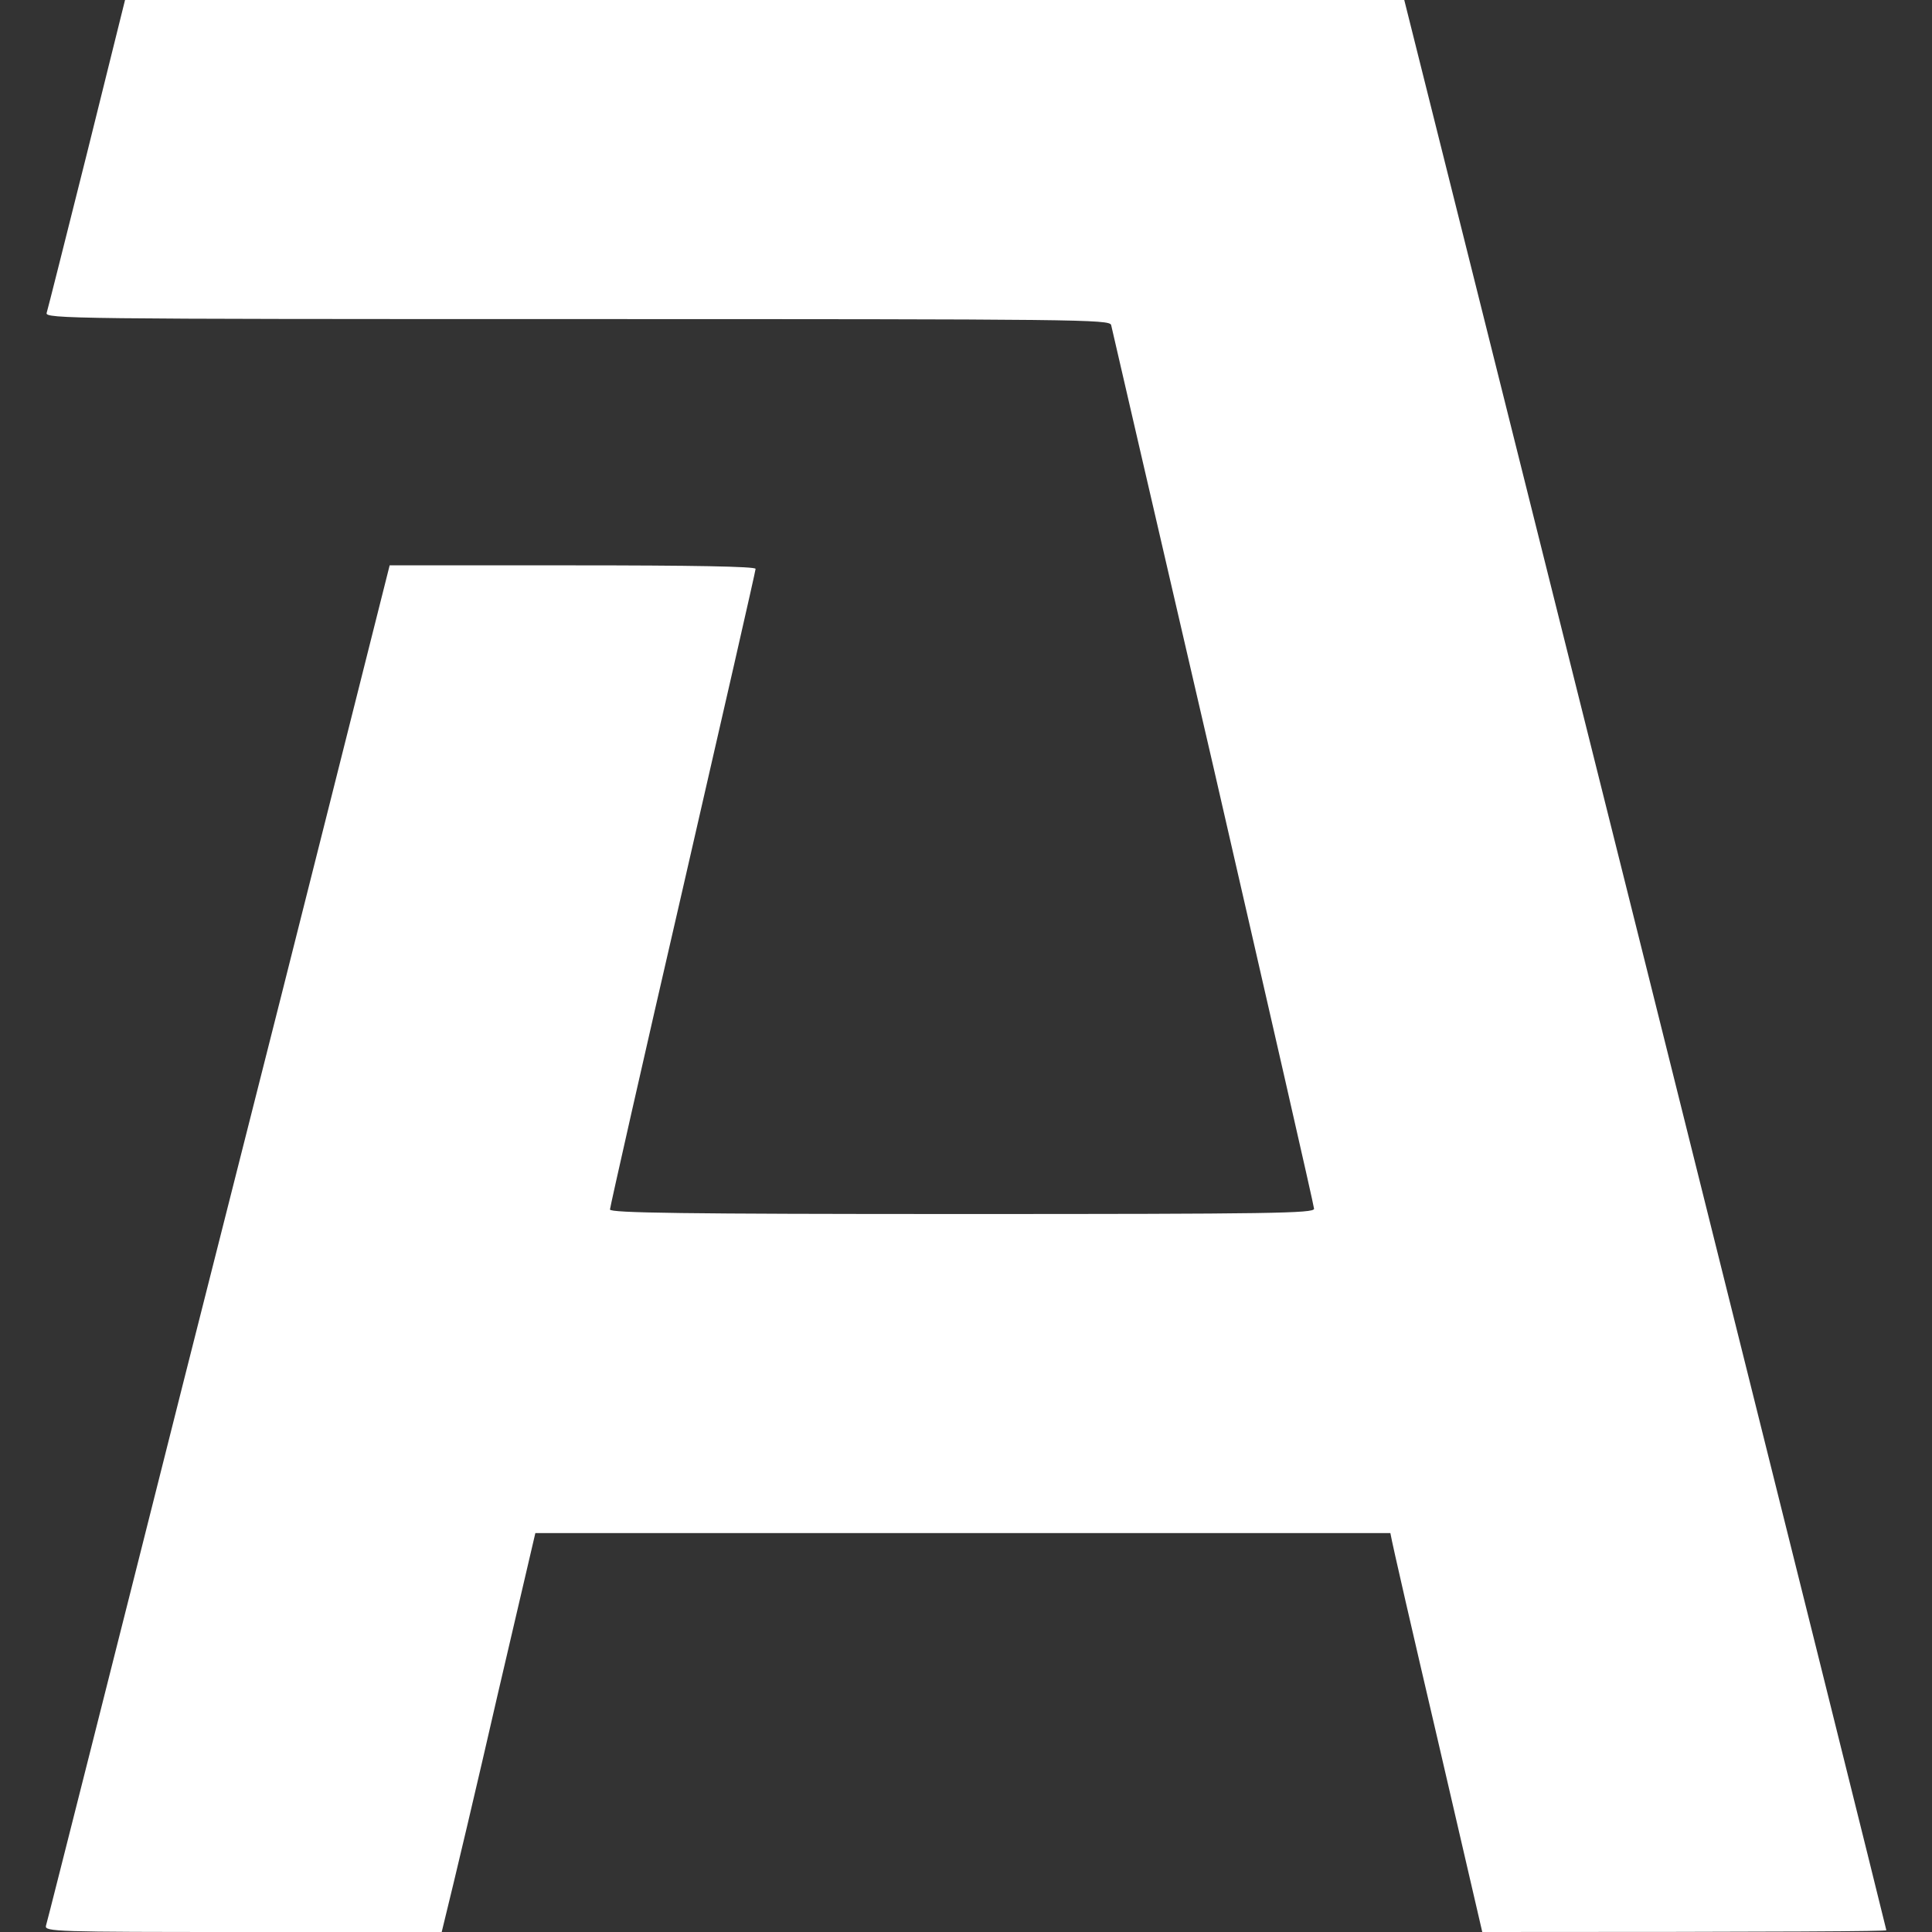 <svg width="32" height="32" viewBox="0 0 32 32" fill="none" xmlns="http://www.w3.org/2000/svg">
<rect x="0" y="0" width="32" height="32" fill="#333333" stroke="none"/>
<g clip-path="url(#clip0_20702_397)">
<path d="M0.773 5.182C0.79 5.13 1.089 3.941 1.439 2.545L2.071 0H23.259C23.259 0 25.143 7.52 27.309 16.184C29.475 24.853 31.244 31.954 31.244 31.971C31.244 31.988 29.739 32 24.551 32L23.816 28.829C23.408 27.082 23.064 25.594 23.029 25.393H8.867L8.241 28.076C7.902 29.558 7.552 31.041 7.316 32H4.03C0.922 32 0.738 31.994 0.761 31.897C0.778 31.845 1.112 30.518 1.508 28.955C1.904 27.392 2.588 24.675 3.03 22.923C3.473 21.171 4.214 18.246 4.674 16.431C5.133 14.615 5.719 12.283 6.454 9.364H9.488C11.464 9.364 12.515 9.382 12.515 9.422C12.515 9.456 11.97 11.841 11.309 14.719C10.643 17.603 10.103 19.999 10.103 20.033C10.103 20.09 11.309 20.108 15.934 20.108C21.081 20.108 21.765 20.096 21.765 20.021C21.765 19.976 21.012 16.684 20.099 12.708C19.18 8.738 18.416 5.441 18.404 5.383C18.375 5.291 17.904 5.285 9.557 5.285C1.186 5.285 0.738 5.28 0.773 5.182Z" fill="white"/>
</g>
<defs>
<clipPath id="clip0_20702_397">
<rect width="32" height="32" fill="white" transform="translate(0.002)"/>
</clipPath>
</defs>
</svg>
